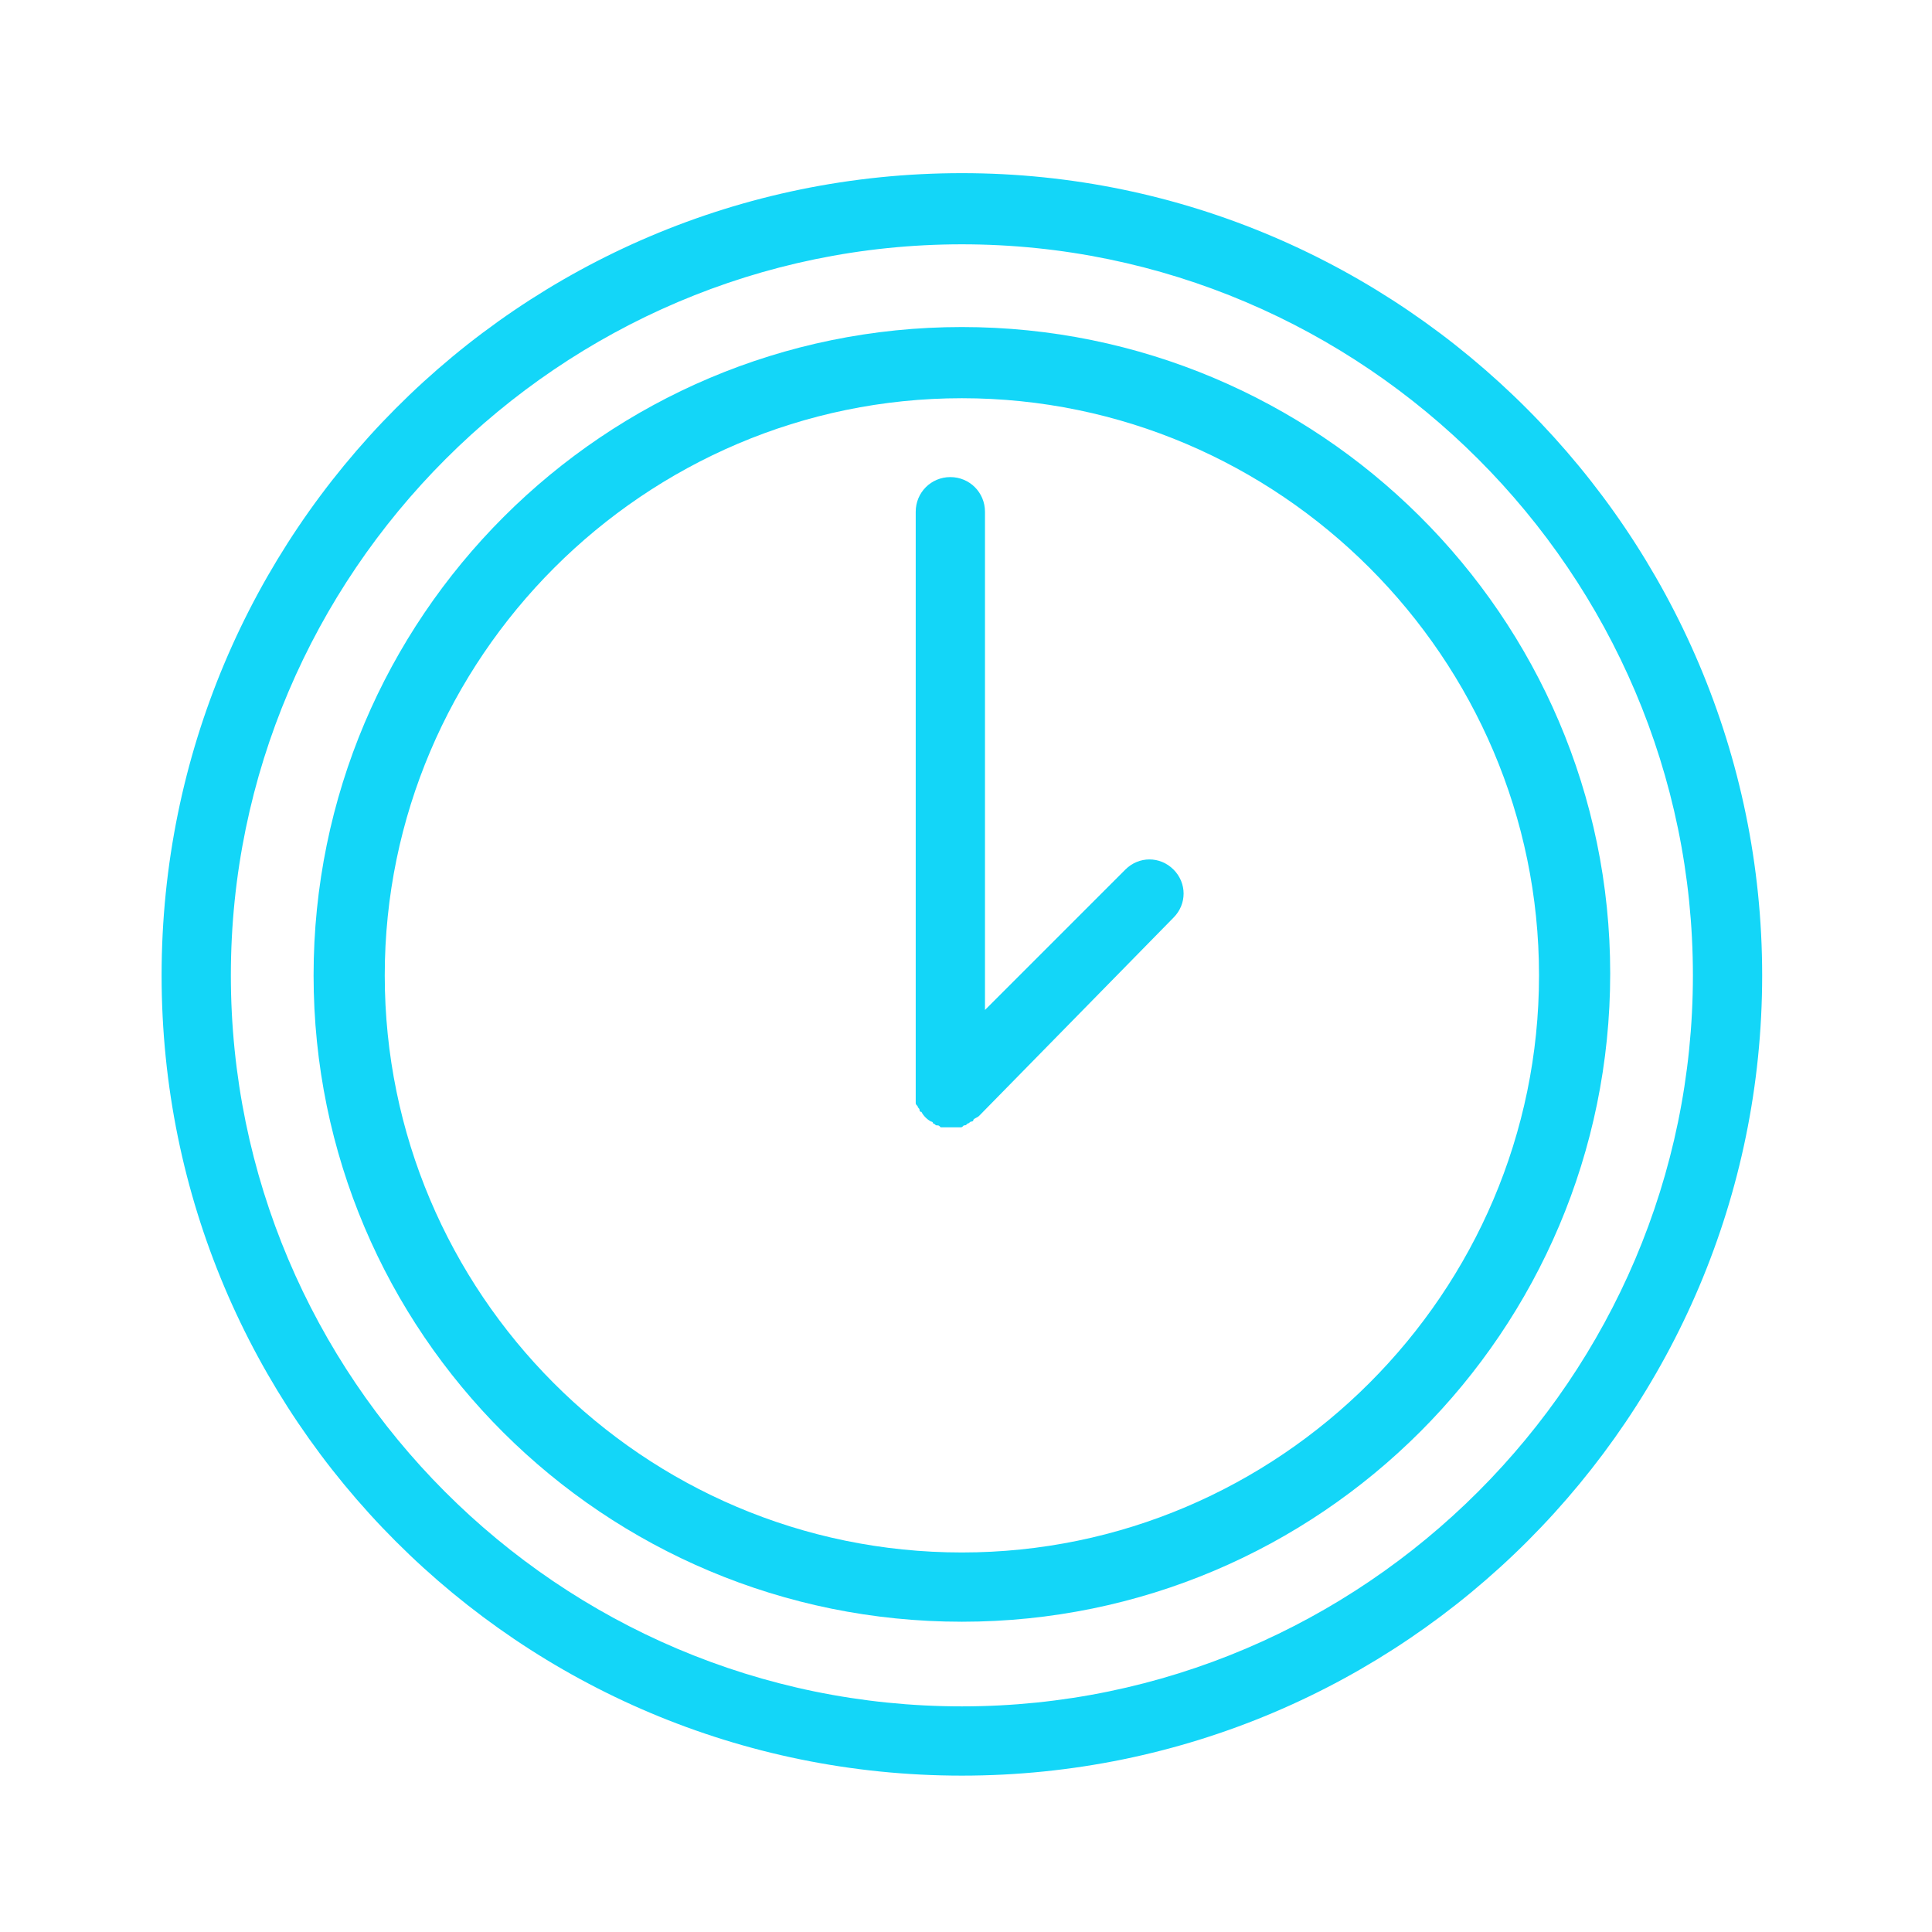 <?xml version="1.0" encoding="UTF-8"?> <svg xmlns="http://www.w3.org/2000/svg" viewBox="0 0 100.40 100.40" data-guides="{&quot;vertical&quot;:[],&quot;horizontal&quot;:[]}"><defs></defs><path fill="#13d6f8" stroke="" fill-opacity="1" stroke-width="1" stroke-opacity="0" color="rgb(51, 51, 51)" class="st0" id="tSvg18c0b8968ca" title="Path 7" d="M49.986 16.995C31.391 16.995 16.296 32.091 16.296 50.686C16.296 69.281 31.391 84.276 49.986 84.276C68.581 84.276 83.677 69.18 83.677 50.586C83.677 31.991 68.481 16.995 49.986 16.995ZM49.986 80.677C33.391 80.677 19.994 67.181 19.994 50.686C19.994 34.19 33.491 20.694 49.986 20.694C66.481 20.694 79.978 34.19 79.978 50.686C79.978 67.181 66.481 80.677 49.986 80.677Z"></path><path fill="#13d6f8" stroke="" fill-opacity="1" stroke-width="1" stroke-opacity="0" color="rgb(51, 51, 51)" class="st0" id="tSvg1d31abab93" title="Path 8" d="M58.483 45.187C56.051 47.62 53.618 50.053 51.186 52.485C51.186 43.854 51.186 35.223 51.186 26.593C51.186 25.593 50.386 24.793 49.386 24.793C48.386 24.793 47.587 25.593 47.587 26.593C47.587 36.656 47.587 46.72 47.587 56.784C47.587 56.884 47.587 56.984 47.587 57.184C47.587 57.284 47.587 57.284 47.587 57.284C47.587 57.384 47.587 57.384 47.687 57.484C47.687 57.584 47.786 57.584 47.786 57.684C47.786 57.684 47.786 57.784 47.886 57.784C47.986 57.984 48.187 58.184 48.386 58.284C48.386 58.284 48.486 58.284 48.486 58.383C48.587 58.383 48.587 58.483 48.687 58.483C48.786 58.483 48.786 58.483 48.886 58.584C48.986 58.584 48.986 58.584 49.086 58.584C49.186 58.584 49.286 58.584 49.486 58.584C49.686 58.584 49.686 58.584 49.886 58.584C49.986 58.584 49.986 58.584 50.086 58.483C50.186 58.483 50.186 58.483 50.286 58.383C50.386 58.383 50.386 58.284 50.486 58.284C50.486 58.284 50.586 58.284 50.586 58.184C50.686 58.084 50.786 58.084 50.886 57.984C54.251 54.551 57.617 51.119 60.983 47.687C61.683 46.987 61.683 45.887 60.983 45.187C60.283 44.487 59.184 44.487 58.483 45.187Z"></path><path fill="#13d6f8" stroke="" fill-opacity="1" stroke-width="1" stroke-opacity="0" color="rgb(51, 51, 51)" class="st0" id="tSvg15cd2ce48ba" title="Path 9" d="M49.986 8.998C26.992 8.998 8.398 27.692 8.398 50.686C8.398 73.679 26.992 92.274 49.986 92.274C72.98 92.274 91.574 73.579 91.574 50.686C91.574 27.792 72.88 8.998 49.986 8.998ZM49.986 88.675C28.992 88.675 11.997 71.58 11.997 50.686C11.997 29.792 29.092 12.696 49.986 12.696C70.88 12.696 87.975 29.792 87.975 50.686C87.975 71.58 70.88 88.675 49.986 88.675Z"></path></svg> 